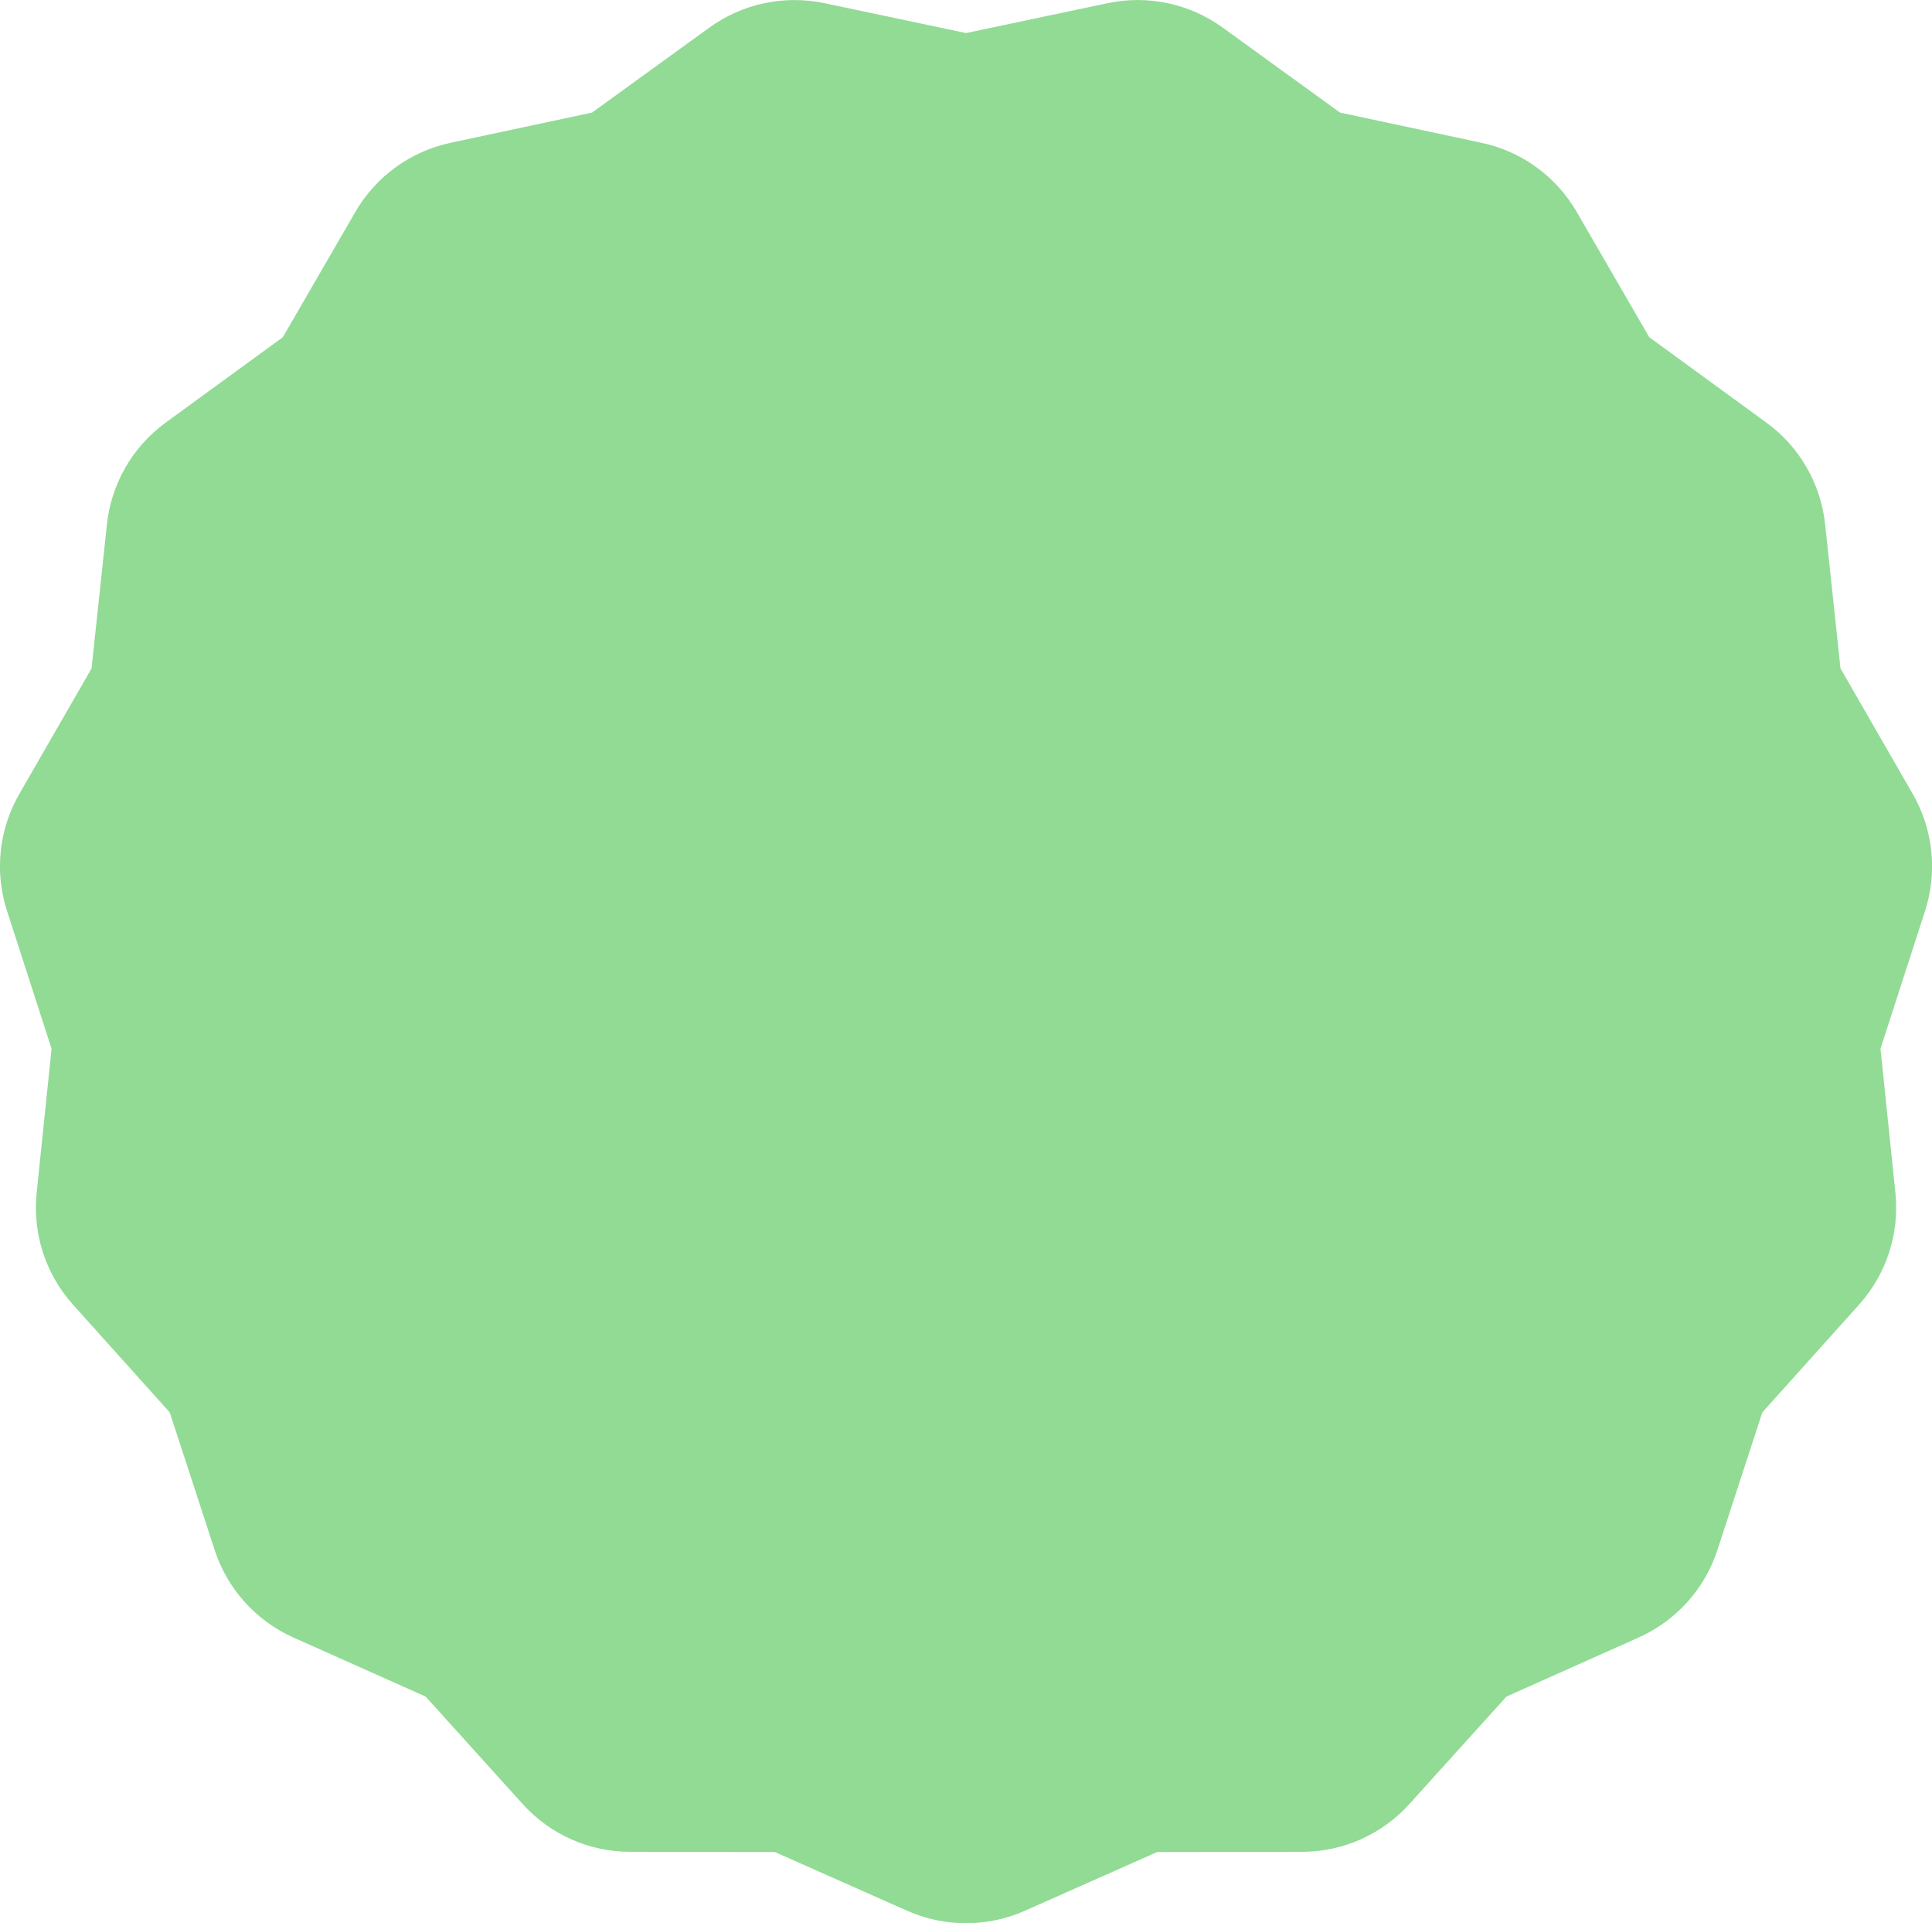 <?xml version="1.0" encoding="UTF-8"?>
<svg id="Layer_2" data-name="Layer 2" xmlns="http://www.w3.org/2000/svg" width="312.08" height="310.63" viewBox="0 0 312.08 310.63">
  <defs>
    <style>
      .cls-1 {
        fill: #91db95;
      }
    </style>
  </defs>
  <g id="Proposition_1_1_4_" data-name="Proposition 1 (1/4)">
    <path class="cls-1" d="M156.04,5.34L178.93,.51c6.47-1.37,13.22,.07,18.58,3.95l18.94,13.72,22.88,4.89c6.47,1.38,12.05,5.44,15.36,11.16l11.72,20.24,18.91,13.78c5.35,3.89,8.8,9.87,9.5,16.45l2.48,23.26,11.67,20.27c3.3,5.73,4.02,12.59,1.99,18.89l-7.2,22.26,2.41,23.27c.68,6.58-1.45,13.14-5.87,18.06l-15.63,17.41-7.26,22.24c-2.05,6.29-6.67,11.41-12.71,14.11l-21.36,9.54-15.68,17.36c-4.43,4.91-10.73,7.72-17.35,7.72l-23.39,.03-21.38,9.49c-6.05,2.68-12.94,2.68-18.99,0l-21.38-9.49-23.39-.03c-6.61,0-12.92-2.81-17.35-7.72l-15.68-17.36-21.36-9.54c-6.04-2.7-10.65-7.82-12.71-14.11l-7.26-22.24-15.63-17.41c-4.42-4.92-6.55-11.48-5.87-18.06l2.41-23.27-7.2-22.26c-2.04-6.29-1.31-13.15,1.99-18.89l11.67-20.27,2.48-23.26c.7-6.58,4.15-12.55,9.5-16.45l18.91-13.78,11.72-20.24c3.31-5.72,8.9-9.78,15.36-11.16l22.88-4.89,18.94-13.72c5.36-3.88,12.1-5.31,18.58-3.95l22.89,4.83Z"/>
  </g>
</svg>